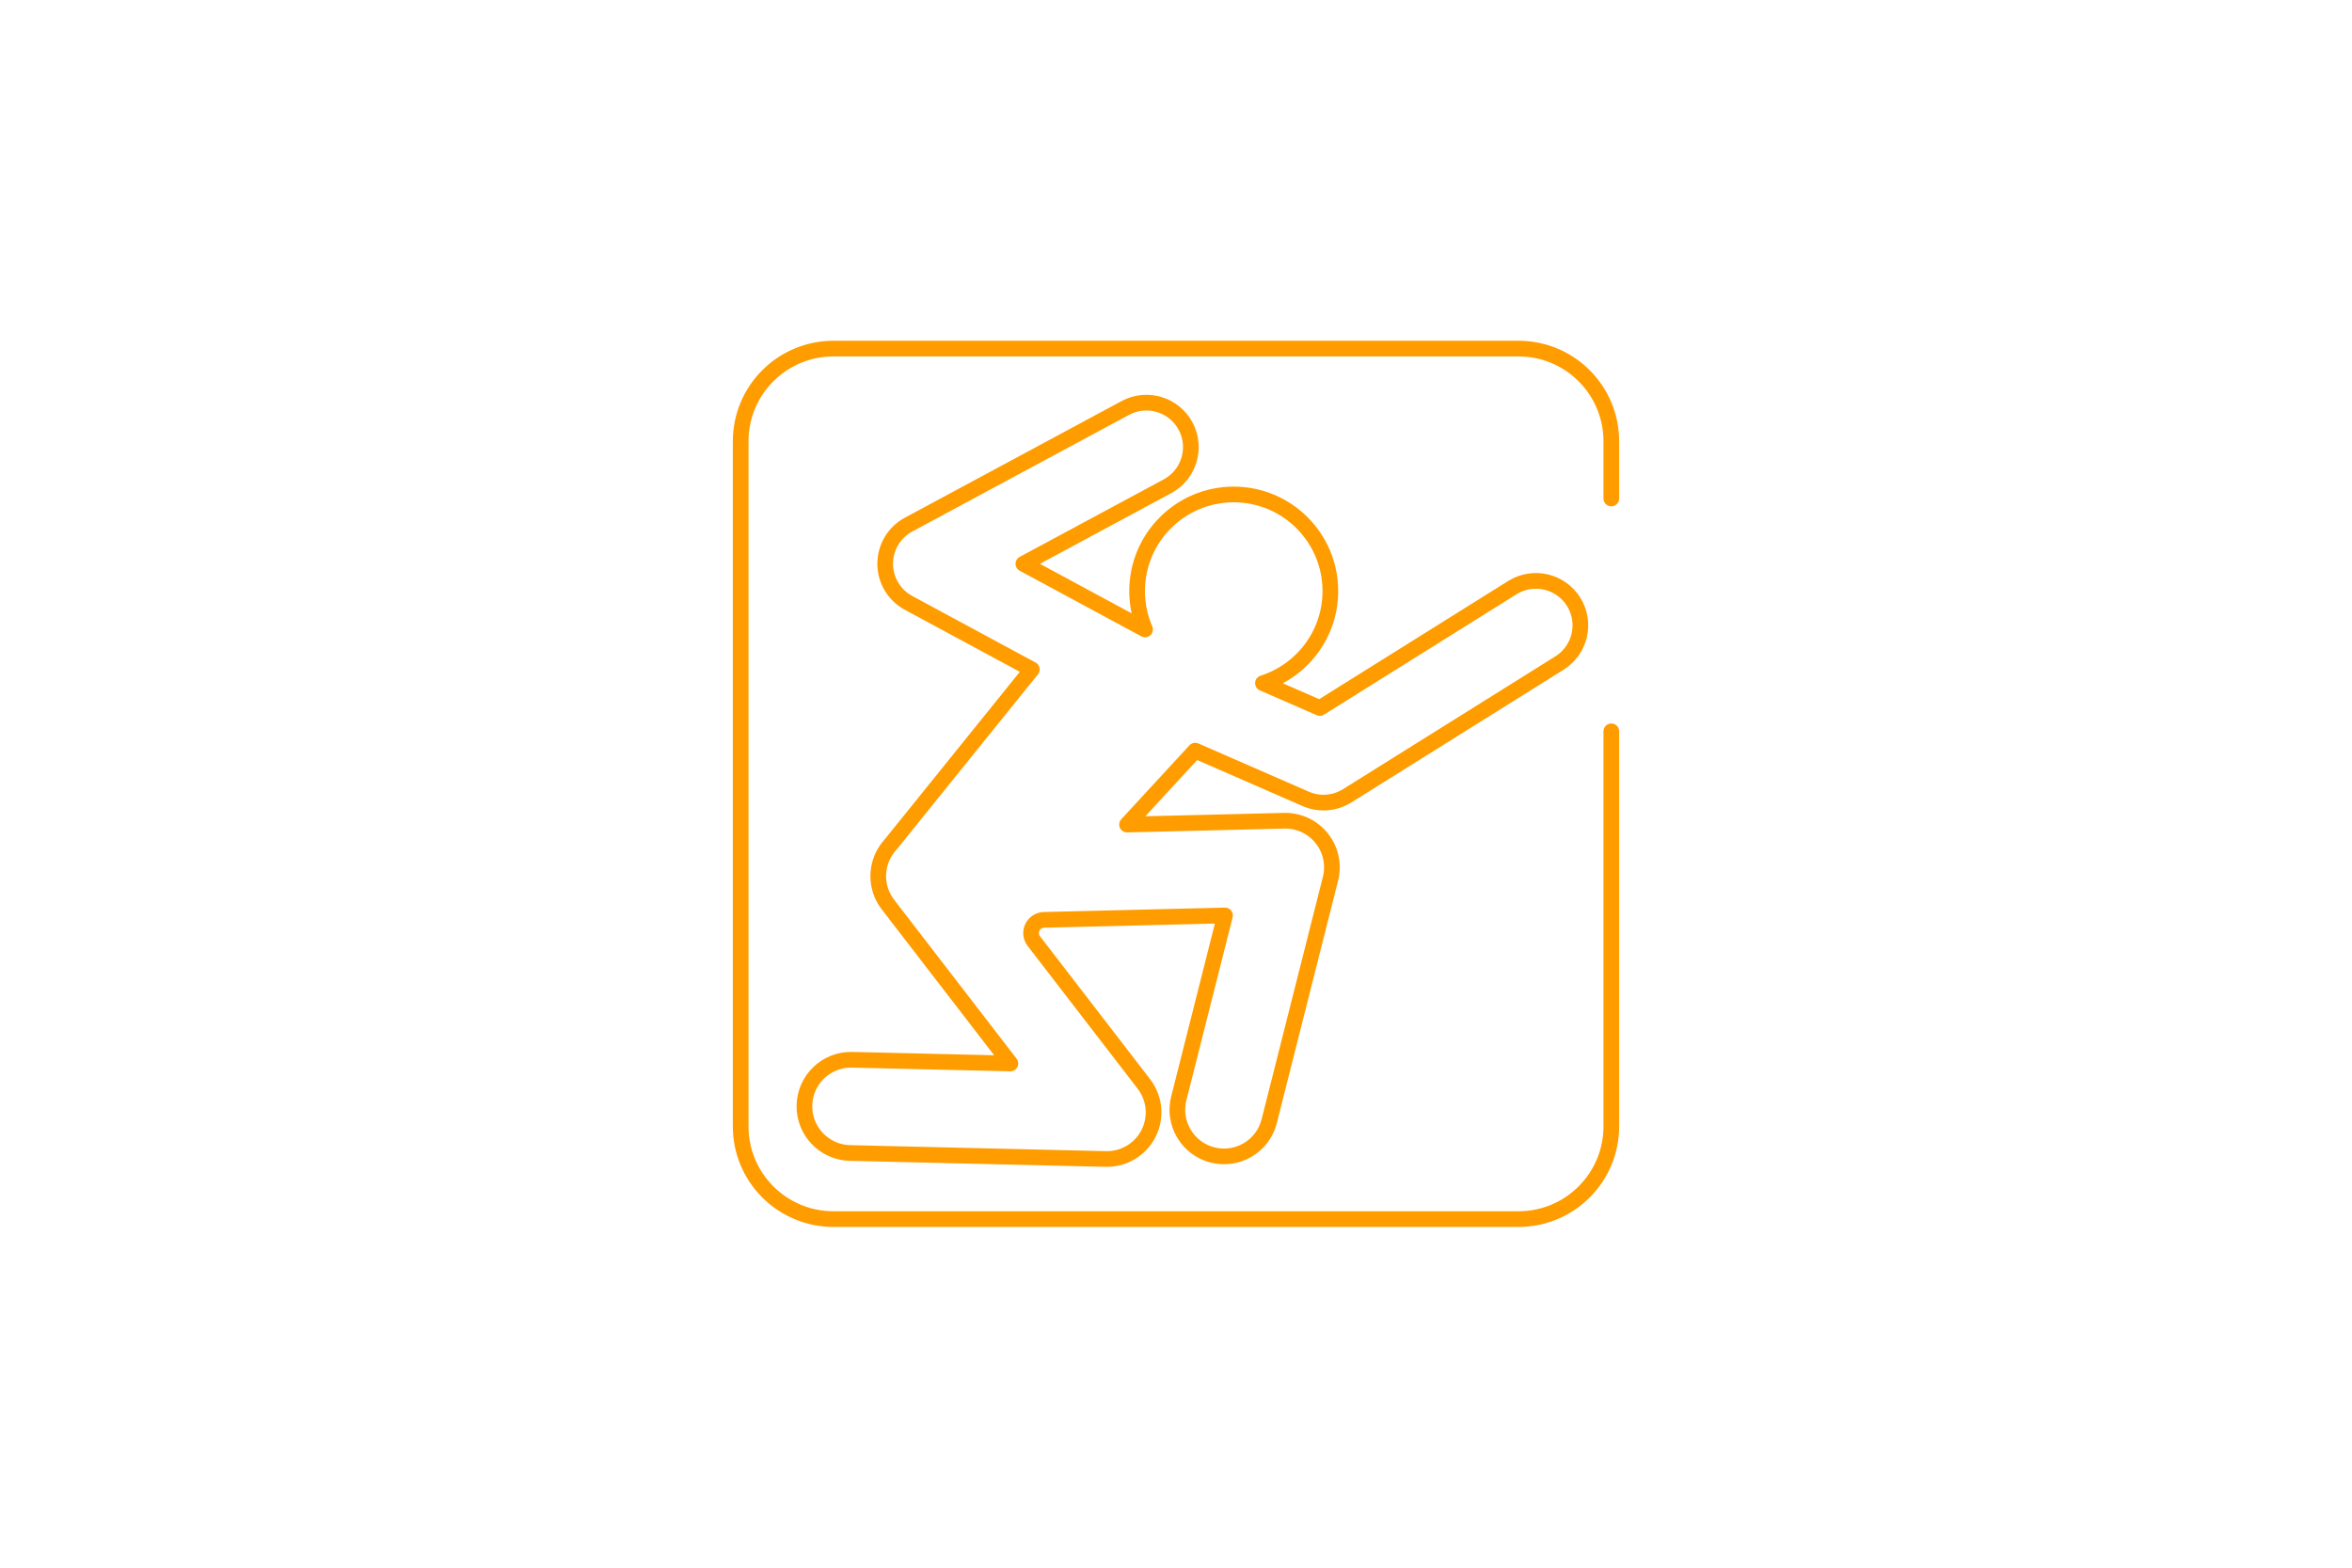 <?xml version="1.0" encoding="UTF-8"?>
<svg xmlns="http://www.w3.org/2000/svg" id="Layer_1" width="300" height="200" viewBox="0 0 300 200">
  <path d="M146.05,80.303l-15.516-8.375,18.378-9.891c2.759-1.485,3.791-4.925,2.307-7.683-1.485-2.759-4.925-3.791-7.683-2.307l-27.645,14.879c-1.837.989-2.983,2.906-2.984,4.992-.001,2.086,1.142,4.004,2.978,4.995l15.727,8.488-18.017,22.343c-.194.211-.375.438-.539.679-.169.249-.321.512-.454.789-.964,2.022-.711,4.415.657,6.19l15.617,20.273-20.183-.474c-3.284-.077-6.009,2.522-6.086,5.807-.077,3.284,2.522,6.009,5.806,6.086l32.637.767c2.291.054,4.41-1.214,5.446-3.258,1.036-2.044.805-4.502-.594-6.318l-14.037-18.222c-.387-.502-.459-1.18-.186-1.752.273-.572.845-.943,1.479-.958l23.095-.563-5.896,23.336c-.805,3.185,1.125,6.419,4.31,7.224,3.185.805,6.419-1.125,7.224-4.31l7.814-30.93c.456-1.803.042-3.715-1.119-5.168-1.16-1.453-2.934-2.28-4.793-2.235l-20.037.489,8.695-9.433,14.097,6.157c1.716.749,3.691.604,5.278-.389l27.089-16.943c2.656-1.661,3.463-5.161,1.801-7.817-1.661-2.656-5.161-3.463-7.817-1.801l-24.552,15.356-7.257-3.169c4.983-1.581,8.598-6.247,8.598-11.751,0-6.802-5.523-12.325-12.325-12.325s-12.325,5.523-12.325,12.325c0,1.74.362,3.397,1.014,4.899h0ZM205.526,93.299v50.398c0,6.533-5.296,11.829-11.829,11.829h-87.395c-6.533,0-11.829-5.296-11.829-11.829V56.303c0-6.533,5.296-11.829,11.829-11.829h87.395c6.533,0,11.829,5.296,11.829,11.829v7.292" fill="none" stroke="#ff9c00" stroke-linecap="round" stroke-linejoin="round" stroke-width="2"></path>
</svg>
